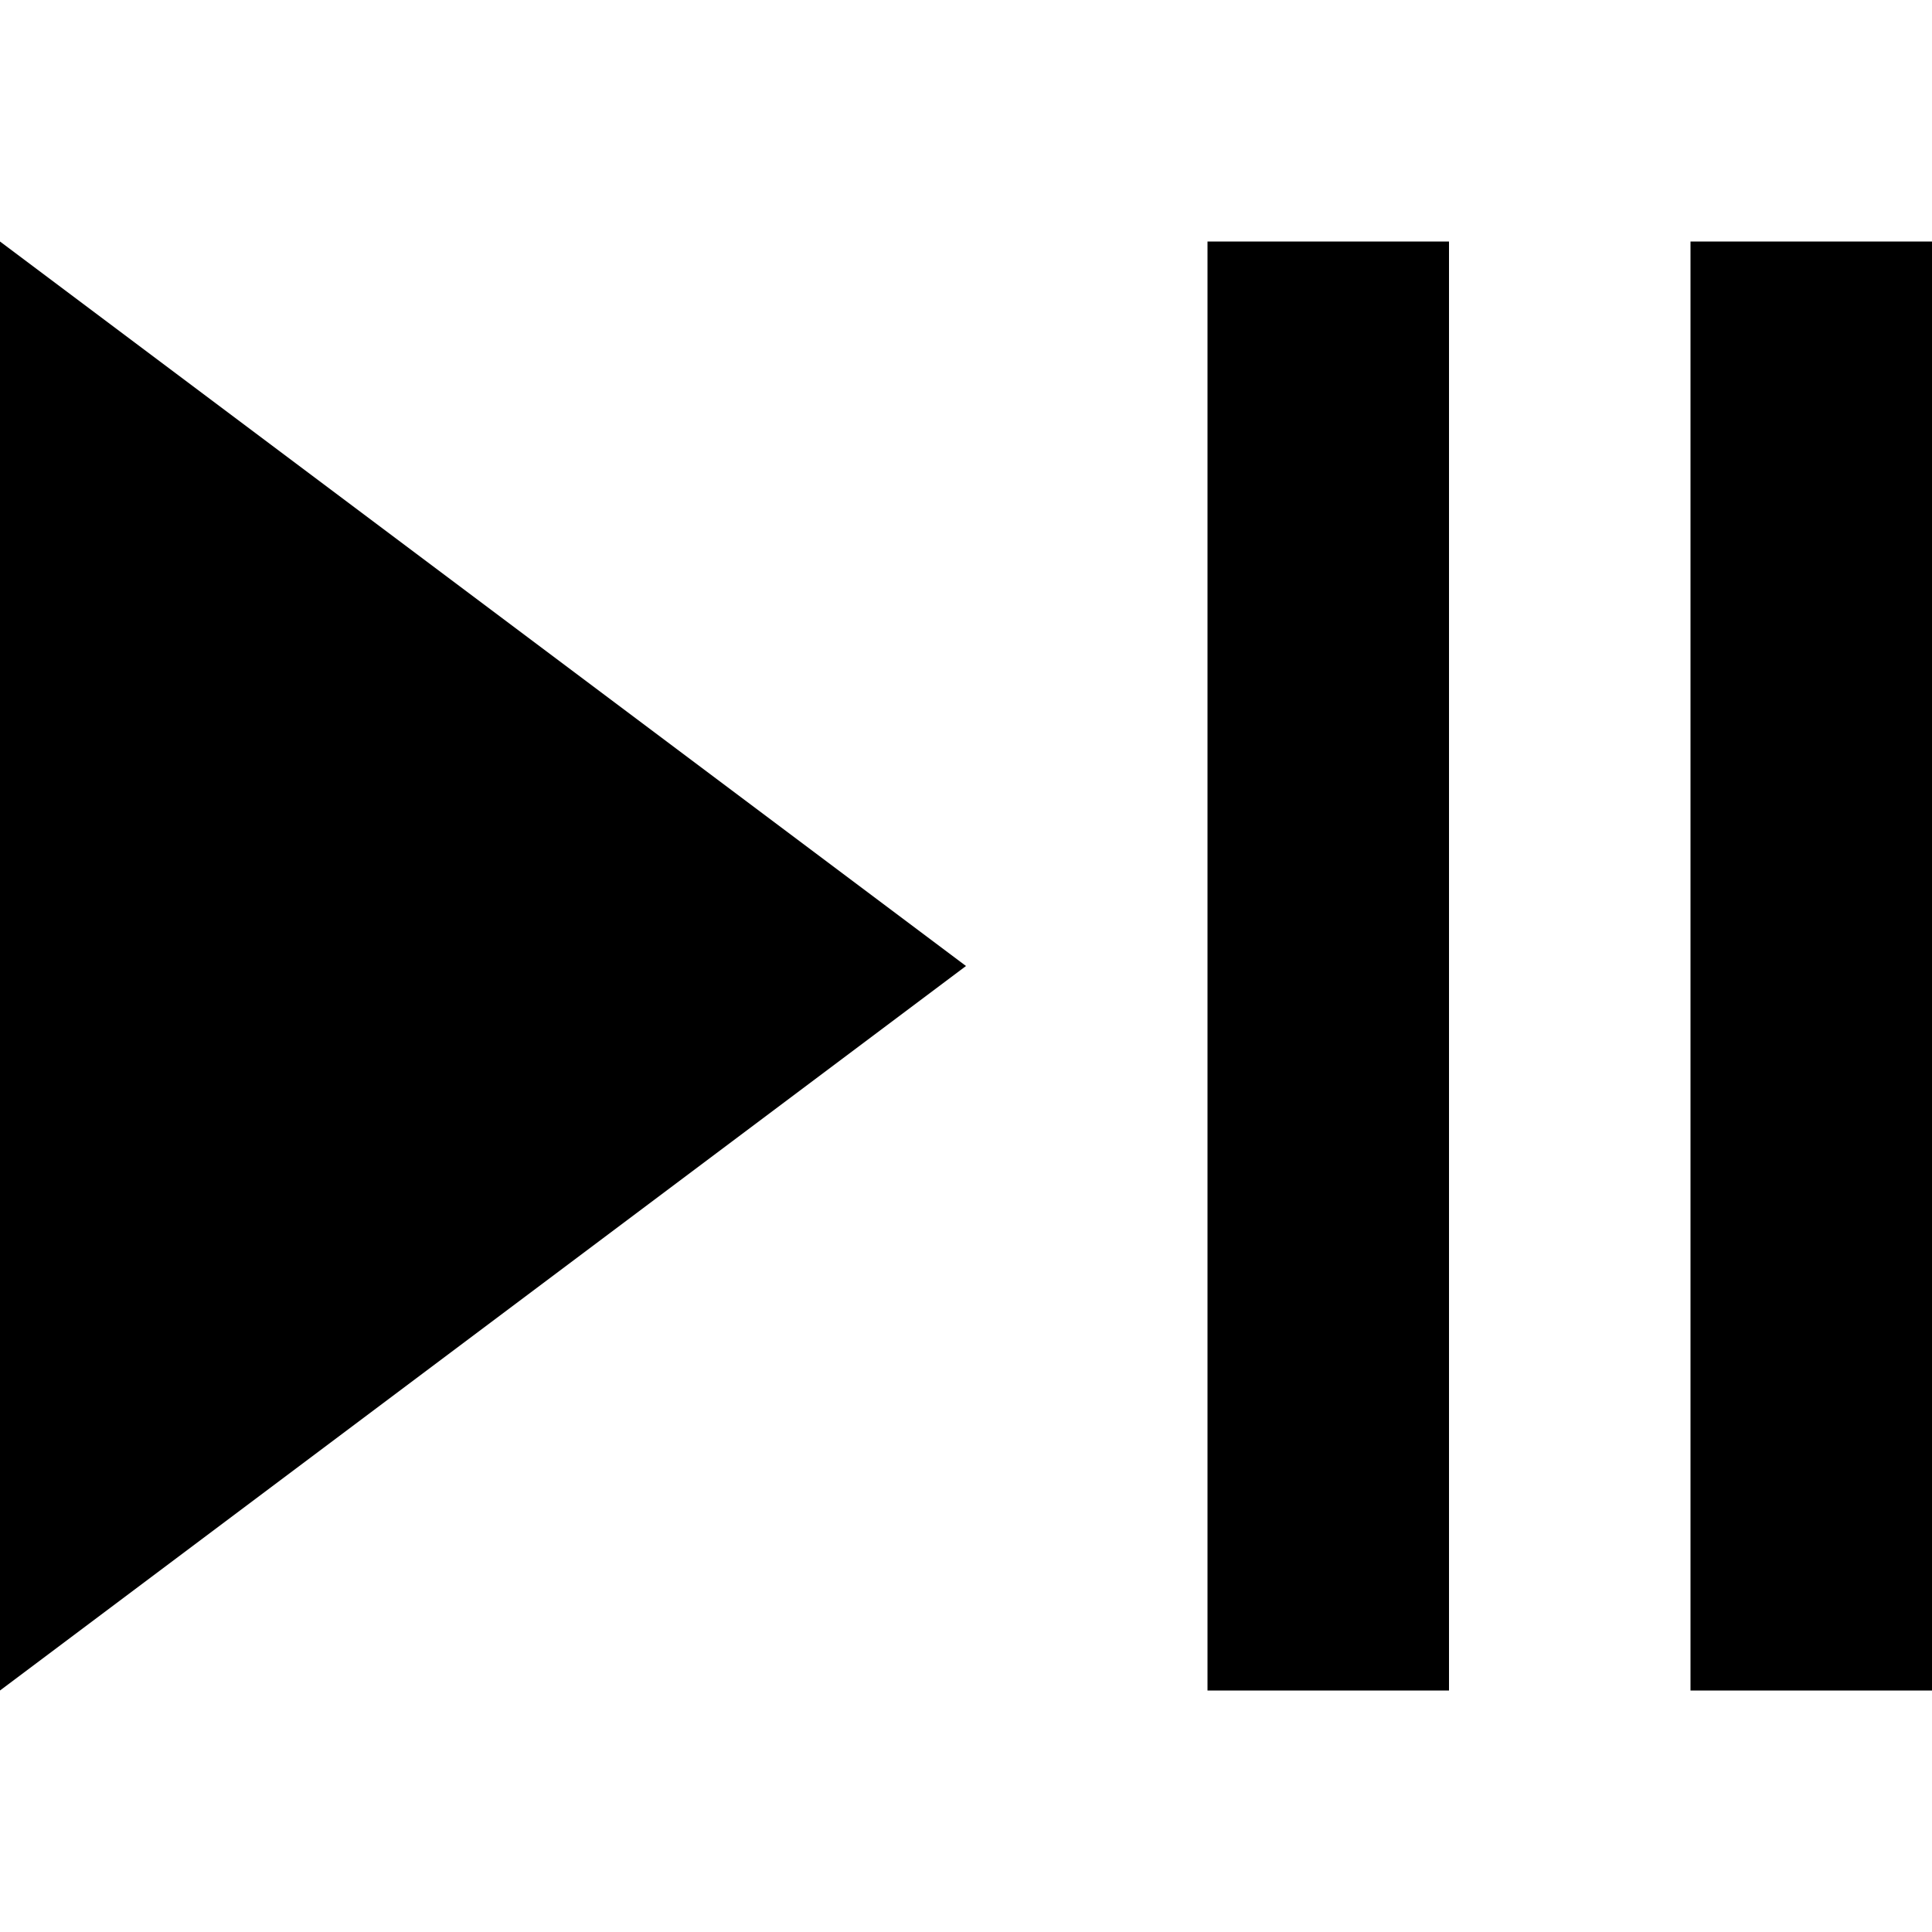 <svg xmlns="http://www.w3.org/2000/svg" viewBox="0 0 512 512"><!--! Font Awesome Pro 6.2.0 by @fontawesome - https://fontawesome.com License - https://fontawesome.com/license (Commercial License) Copyright 2022 Fonticons, Inc. --><path d="M256 256L0 448V64L256 256zM384 96V416v32H320V416 96 64h64V96zm128 0V416v32H448V416 96 64h64V96z"/></svg>